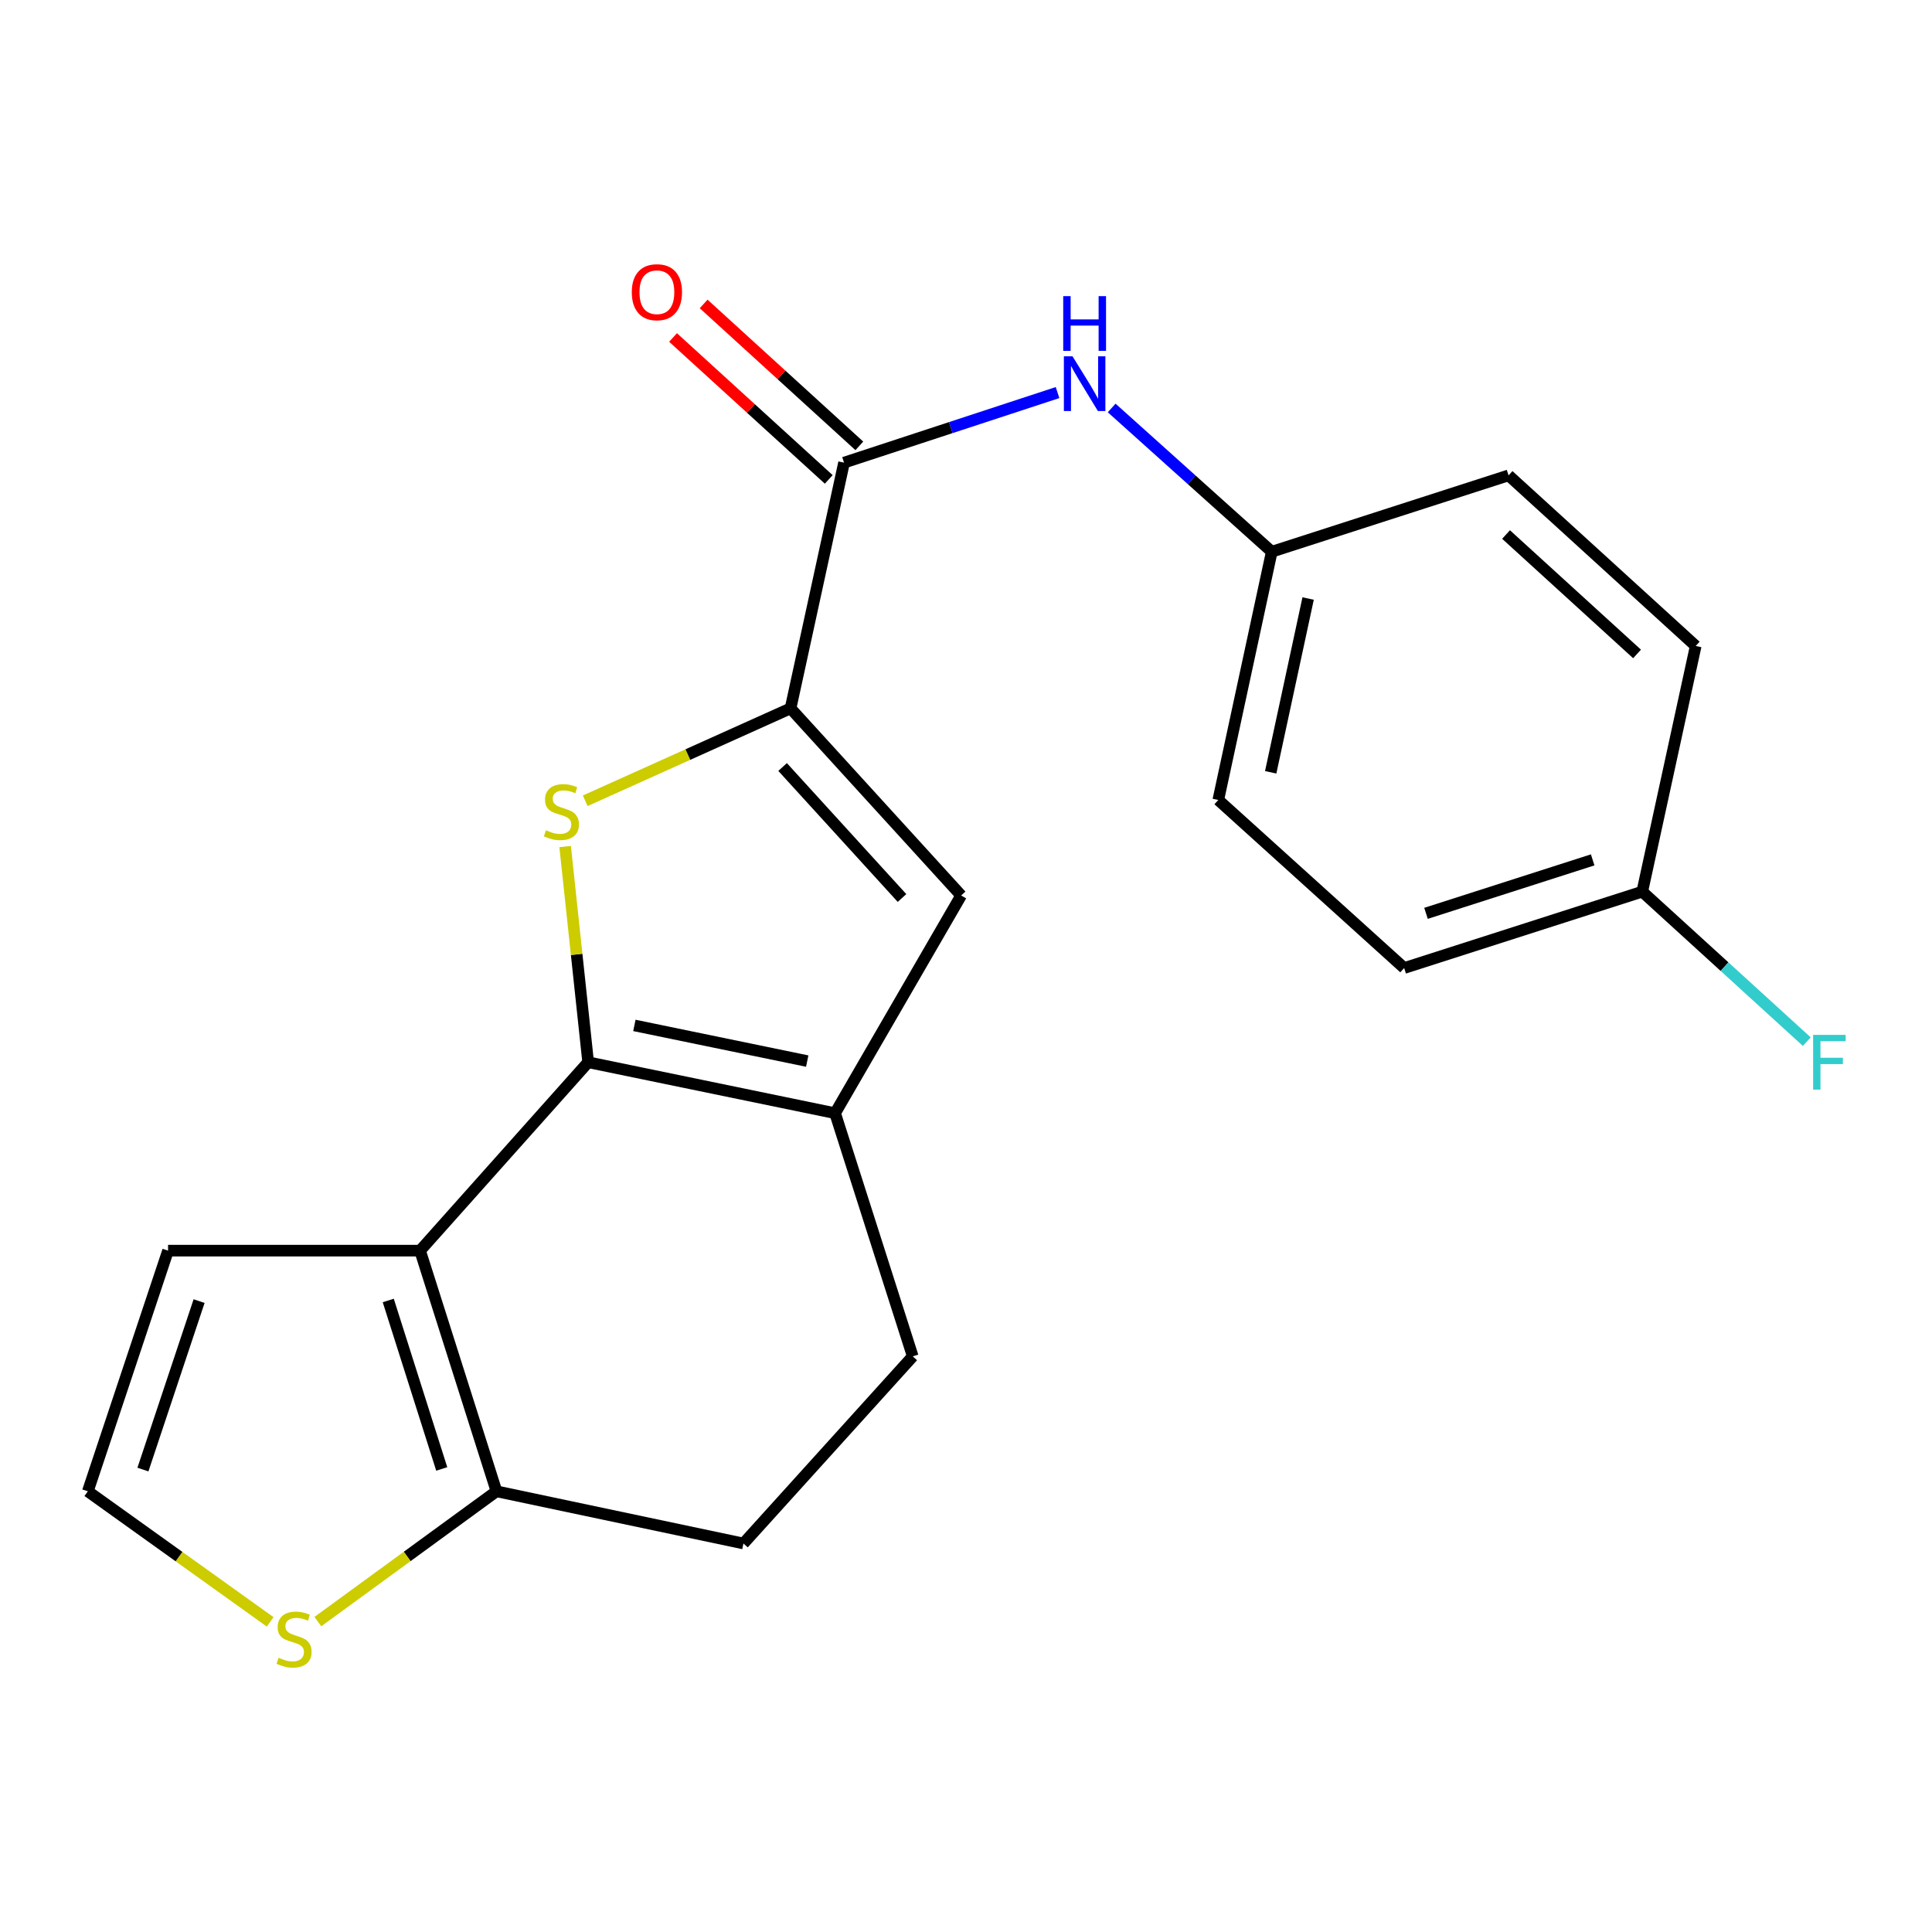 <?xml version='1.0' encoding='iso-8859-1'?>
<svg version='1.1' baseProfile='full'
              xmlns='http://www.w3.org/2000/svg'
                      xmlns:rdkit='http://www.rdkit.org/xml'
                      xmlns:xlink='http://www.w3.org/1999/xlink'
                  xml:space='preserve'
width='1000px' height='1000px' viewBox='0 0 1000 1000'>
<!-- END OF HEADER -->
<rect style='opacity:1.0;fill:#FFFFFF;stroke:none' width='1000' height='1000' x='0' y='0'> </rect>
<path class='bond-0' d='M 304.433,549.815 L 298.475,493.992' style='fill:none;fill-rule:evenodd;stroke:#000000;stroke-width:6px;stroke-linecap:butt;stroke-linejoin:miter;stroke-opacity:1' />
<path class='bond-0' d='M 298.475,493.992 L 292.517,438.169' style='fill:none;fill-rule:evenodd;stroke:#CCCC00;stroke-width:6px;stroke-linecap:butt;stroke-linejoin:miter;stroke-opacity:1' />
<path class='bond-1' d='M 304.433,549.815 L 217.428,647.33' style='fill:none;fill-rule:evenodd;stroke:#000000;stroke-width:6px;stroke-linecap:butt;stroke-linejoin:miter;stroke-opacity:1' />
<path class='bond-3' d='M 304.433,549.815 L 432.238,576.188' style='fill:none;fill-rule:evenodd;stroke:#000000;stroke-width:6px;stroke-linecap:butt;stroke-linejoin:miter;stroke-opacity:1' />
<path class='bond-3' d='M 328.353,530.755 L 417.817,549.216' style='fill:none;fill-rule:evenodd;stroke:#000000;stroke-width:6px;stroke-linecap:butt;stroke-linejoin:miter;stroke-opacity:1' />
<path class='bond-2' d='M 302.912,414.475 L 356.053,390.558' style='fill:none;fill-rule:evenodd;stroke:#CCCC00;stroke-width:6px;stroke-linecap:butt;stroke-linejoin:miter;stroke-opacity:1' />
<path class='bond-2' d='M 356.053,390.558 L 409.194,366.64' style='fill:none;fill-rule:evenodd;stroke:#000000;stroke-width:6px;stroke-linecap:butt;stroke-linejoin:miter;stroke-opacity:1' />
<path class='bond-6' d='M 217.428,647.33 L 256.974,771.897' style='fill:none;fill-rule:evenodd;stroke:#000000;stroke-width:6px;stroke-linecap:butt;stroke-linejoin:miter;stroke-opacity:1' />
<path class='bond-6' d='M 200.961,673.126 L 228.643,760.323' style='fill:none;fill-rule:evenodd;stroke:#000000;stroke-width:6px;stroke-linecap:butt;stroke-linejoin:miter;stroke-opacity:1' />
<path class='bond-9' d='M 217.428,647.33 L 86.986,647.33' style='fill:none;fill-rule:evenodd;stroke:#000000;stroke-width:6px;stroke-linecap:butt;stroke-linejoin:miter;stroke-opacity:1' />
<path class='bond-5' d='M 409.194,366.64 L 436.873,239.462' style='fill:none;fill-rule:evenodd;stroke:#000000;stroke-width:6px;stroke-linecap:butt;stroke-linejoin:miter;stroke-opacity:1' />
<path class='bond-21' d='M 409.194,366.64 L 497.492,463.502' style='fill:none;fill-rule:evenodd;stroke:#000000;stroke-width:6px;stroke-linecap:butt;stroke-linejoin:miter;stroke-opacity:1' />
<path class='bond-21' d='M 405.071,397.001 L 466.879,464.805' style='fill:none;fill-rule:evenodd;stroke:#000000;stroke-width:6px;stroke-linecap:butt;stroke-linejoin:miter;stroke-opacity:1' />
<path class='bond-4' d='M 432.238,576.188 L 497.492,463.502' style='fill:none;fill-rule:evenodd;stroke:#000000;stroke-width:6px;stroke-linecap:butt;stroke-linejoin:miter;stroke-opacity:1' />
<path class='bond-11' d='M 432.238,576.188 L 472.437,702.048' style='fill:none;fill-rule:evenodd;stroke:#000000;stroke-width:6px;stroke-linecap:butt;stroke-linejoin:miter;stroke-opacity:1' />
<path class='bond-7' d='M 436.873,239.462 L 492.128,221.329' style='fill:none;fill-rule:evenodd;stroke:#000000;stroke-width:6px;stroke-linecap:butt;stroke-linejoin:miter;stroke-opacity:1' />
<path class='bond-7' d='M 492.128,221.329 L 547.384,203.196' style='fill:none;fill-rule:evenodd;stroke:#0000FF;stroke-width:6px;stroke-linecap:butt;stroke-linejoin:miter;stroke-opacity:1' />
<path class='bond-12' d='M 444.789,230.778 L 404.496,194.048' style='fill:none;fill-rule:evenodd;stroke:#000000;stroke-width:6px;stroke-linecap:butt;stroke-linejoin:miter;stroke-opacity:1' />
<path class='bond-12' d='M 404.496,194.048 L 364.203,157.318' style='fill:none;fill-rule:evenodd;stroke:#FF0000;stroke-width:6px;stroke-linecap:butt;stroke-linejoin:miter;stroke-opacity:1' />
<path class='bond-12' d='M 428.957,248.145 L 388.664,211.415' style='fill:none;fill-rule:evenodd;stroke:#000000;stroke-width:6px;stroke-linecap:butt;stroke-linejoin:miter;stroke-opacity:1' />
<path class='bond-12' d='M 388.664,211.415 L 348.371,174.685' style='fill:none;fill-rule:evenodd;stroke:#FF0000;stroke-width:6px;stroke-linecap:butt;stroke-linejoin:miter;stroke-opacity:1' />
<path class='bond-8' d='M 256.974,771.897 L 210.748,805.618' style='fill:none;fill-rule:evenodd;stroke:#000000;stroke-width:6px;stroke-linecap:butt;stroke-linejoin:miter;stroke-opacity:1' />
<path class='bond-8' d='M 210.748,805.618 L 164.522,839.338' style='fill:none;fill-rule:evenodd;stroke:#CCCC00;stroke-width:6px;stroke-linecap:butt;stroke-linejoin:miter;stroke-opacity:1' />
<path class='bond-22' d='M 256.974,771.897 L 384.806,798.91' style='fill:none;fill-rule:evenodd;stroke:#000000;stroke-width:6px;stroke-linecap:butt;stroke-linejoin:miter;stroke-opacity:1' />
<path class='bond-14' d='M 575.395,211.163 L 616.829,248.369' style='fill:none;fill-rule:evenodd;stroke:#0000FF;stroke-width:6px;stroke-linecap:butt;stroke-linejoin:miter;stroke-opacity:1' />
<path class='bond-14' d='M 616.829,248.369 L 658.263,285.575' style='fill:none;fill-rule:evenodd;stroke:#000000;stroke-width:6px;stroke-linecap:butt;stroke-linejoin:miter;stroke-opacity:1' />
<path class='bond-23' d='M 139.838,839.476 L 92.646,805.687' style='fill:none;fill-rule:evenodd;stroke:#CCCC00;stroke-width:6px;stroke-linecap:butt;stroke-linejoin:miter;stroke-opacity:1' />
<path class='bond-23' d='M 92.646,805.687 L 45.455,771.897' style='fill:none;fill-rule:evenodd;stroke:#000000;stroke-width:6px;stroke-linecap:butt;stroke-linejoin:miter;stroke-opacity:1' />
<path class='bond-10' d='M 86.986,647.33 L 45.455,771.897' style='fill:none;fill-rule:evenodd;stroke:#000000;stroke-width:6px;stroke-linecap:butt;stroke-linejoin:miter;stroke-opacity:1' />
<path class='bond-10' d='M 103.05,673.448 L 73.978,760.645' style='fill:none;fill-rule:evenodd;stroke:#000000;stroke-width:6px;stroke-linecap:butt;stroke-linejoin:miter;stroke-opacity:1' />
<path class='bond-13' d='M 472.437,702.048 L 384.806,798.91' style='fill:none;fill-rule:evenodd;stroke:#000000;stroke-width:6px;stroke-linecap:butt;stroke-linejoin:miter;stroke-opacity:1' />
<path class='bond-17' d='M 658.263,285.575 L 780.832,246.055' style='fill:none;fill-rule:evenodd;stroke:#000000;stroke-width:6px;stroke-linecap:butt;stroke-linejoin:miter;stroke-opacity:1' />
<path class='bond-18' d='M 658.263,285.575 L 630.584,414.072' style='fill:none;fill-rule:evenodd;stroke:#000000;stroke-width:6px;stroke-linecap:butt;stroke-linejoin:miter;stroke-opacity:1' />
<path class='bond-18' d='M 677.085,309.798 L 657.71,399.746' style='fill:none;fill-rule:evenodd;stroke:#000000;stroke-width:6px;stroke-linecap:butt;stroke-linejoin:miter;stroke-opacity:1' />
<path class='bond-15' d='M 850.029,461.518 L 726.794,501.051' style='fill:none;fill-rule:evenodd;stroke:#000000;stroke-width:6px;stroke-linecap:butt;stroke-linejoin:miter;stroke-opacity:1' />
<path class='bond-15' d='M 824.365,445.07 L 738.1,472.744' style='fill:none;fill-rule:evenodd;stroke:#000000;stroke-width:6px;stroke-linecap:butt;stroke-linejoin:miter;stroke-opacity:1' />
<path class='bond-16' d='M 850.029,461.518 L 892.612,500.335' style='fill:none;fill-rule:evenodd;stroke:#000000;stroke-width:6px;stroke-linecap:butt;stroke-linejoin:miter;stroke-opacity:1' />
<path class='bond-16' d='M 892.612,500.335 L 935.195,539.153' style='fill:none;fill-rule:evenodd;stroke:#33CCCC;stroke-width:6px;stroke-linecap:butt;stroke-linejoin:miter;stroke-opacity:1' />
<path class='bond-24' d='M 850.029,461.518 L 877.695,334.352' style='fill:none;fill-rule:evenodd;stroke:#000000;stroke-width:6px;stroke-linecap:butt;stroke-linejoin:miter;stroke-opacity:1' />
<path class='bond-20' d='M 780.832,246.055 L 877.695,334.352' style='fill:none;fill-rule:evenodd;stroke:#000000;stroke-width:6px;stroke-linecap:butt;stroke-linejoin:miter;stroke-opacity:1' />
<path class='bond-20' d='M 779.53,276.667 L 847.333,338.475' style='fill:none;fill-rule:evenodd;stroke:#000000;stroke-width:6px;stroke-linecap:butt;stroke-linejoin:miter;stroke-opacity:1' />
<path class='bond-19' d='M 630.584,414.072 L 726.794,501.051' style='fill:none;fill-rule:evenodd;stroke:#000000;stroke-width:6px;stroke-linecap:butt;stroke-linejoin:miter;stroke-opacity:1' />
<path  class='atom-1' d='M 282.581 429.746
Q 282.901 429.866, 284.221 430.426
Q 285.541 430.986, 286.981 431.346
Q 288.461 431.666, 289.901 431.666
Q 292.581 431.666, 294.141 430.386
Q 295.701 429.066, 295.701 426.786
Q 295.701 425.226, 294.901 424.266
Q 294.141 423.306, 292.941 422.786
Q 291.741 422.266, 289.741 421.666
Q 287.221 420.906, 285.701 420.186
Q 284.221 419.466, 283.141 417.946
Q 282.101 416.426, 282.101 413.866
Q 282.101 410.306, 284.501 408.106
Q 286.941 405.906, 291.741 405.906
Q 295.021 405.906, 298.741 407.466
L 297.821 410.546
Q 294.421 409.146, 291.861 409.146
Q 289.101 409.146, 287.581 410.306
Q 286.061 411.426, 286.101 413.386
Q 286.101 414.906, 286.861 415.826
Q 287.661 416.746, 288.781 417.266
Q 289.941 417.786, 291.861 418.386
Q 294.421 419.186, 295.941 419.986
Q 297.461 420.786, 298.541 422.426
Q 299.661 424.026, 299.661 426.786
Q 299.661 430.706, 297.021 432.826
Q 294.421 434.906, 290.061 434.906
Q 287.541 434.906, 285.621 434.346
Q 283.741 433.826, 281.501 432.906
L 282.581 429.746
' fill='#CCCC00'/>
<path  class='atom-8' d='M 555.141 184.436
L 564.421 199.436
Q 565.341 200.916, 566.821 203.596
Q 568.301 206.276, 568.381 206.436
L 568.381 184.436
L 572.141 184.436
L 572.141 212.756
L 568.261 212.756
L 558.301 196.356
Q 557.141 194.436, 555.901 192.236
Q 554.701 190.036, 554.341 189.356
L 554.341 212.756
L 550.661 212.756
L 550.661 184.436
L 555.141 184.436
' fill='#0000FF'/>
<path  class='atom-8' d='M 550.321 153.284
L 554.161 153.284
L 554.161 165.324
L 568.641 165.324
L 568.641 153.284
L 572.481 153.284
L 572.481 181.604
L 568.641 181.604
L 568.641 168.524
L 554.161 168.524
L 554.161 181.604
L 550.321 181.604
L 550.321 153.284
' fill='#0000FF'/>
<path  class='atom-9' d='M 144.2 858.047
Q 144.52 858.167, 145.84 858.727
Q 147.16 859.287, 148.6 859.647
Q 150.08 859.967, 151.52 859.967
Q 154.2 859.967, 155.76 858.687
Q 157.32 857.367, 157.32 855.087
Q 157.32 853.527, 156.52 852.567
Q 155.76 851.607, 154.56 851.087
Q 153.36 850.567, 151.36 849.967
Q 148.84 849.207, 147.32 848.487
Q 145.84 847.767, 144.76 846.247
Q 143.72 844.727, 143.72 842.167
Q 143.72 838.607, 146.12 836.407
Q 148.56 834.207, 153.36 834.207
Q 156.64 834.207, 160.36 835.767
L 159.44 838.847
Q 156.04 837.447, 153.48 837.447
Q 150.72 837.447, 149.2 838.607
Q 147.68 839.727, 147.72 841.687
Q 147.72 843.207, 148.48 844.127
Q 149.28 845.047, 150.4 845.567
Q 151.56 846.087, 153.48 846.687
Q 156.04 847.487, 157.56 848.287
Q 159.08 849.087, 160.16 850.727
Q 161.28 852.327, 161.28 855.087
Q 161.28 859.007, 158.64 861.127
Q 156.04 863.207, 151.68 863.207
Q 149.16 863.207, 147.24 862.647
Q 145.36 862.127, 143.12 861.207
L 144.2 858.047
' fill='#CCCC00'/>
<path  class='atom-13' d='M 327.01 151.244
Q 327.01 144.444, 330.37 140.644
Q 333.73 136.844, 340.01 136.844
Q 346.29 136.844, 349.65 140.644
Q 353.01 144.444, 353.01 151.244
Q 353.01 158.124, 349.61 162.044
Q 346.21 165.924, 340.01 165.924
Q 333.77 165.924, 330.37 162.044
Q 327.01 158.164, 327.01 151.244
M 340.01 162.724
Q 344.33 162.724, 346.65 159.844
Q 349.01 156.924, 349.01 151.244
Q 349.01 145.684, 346.65 142.884
Q 344.33 140.044, 340.01 140.044
Q 335.69 140.044, 333.33 142.844
Q 331.01 145.644, 331.01 151.244
Q 331.01 156.964, 333.33 159.844
Q 335.69 162.724, 340.01 162.724
' fill='#FF0000'/>
<path  class='atom-17' d='M 938.471 535.655
L 955.311 535.655
L 955.311 538.895
L 942.271 538.895
L 942.271 547.495
L 953.871 547.495
L 953.871 550.775
L 942.271 550.775
L 942.271 563.975
L 938.471 563.975
L 938.471 535.655
' fill='#33CCCC'/>
</svg>
